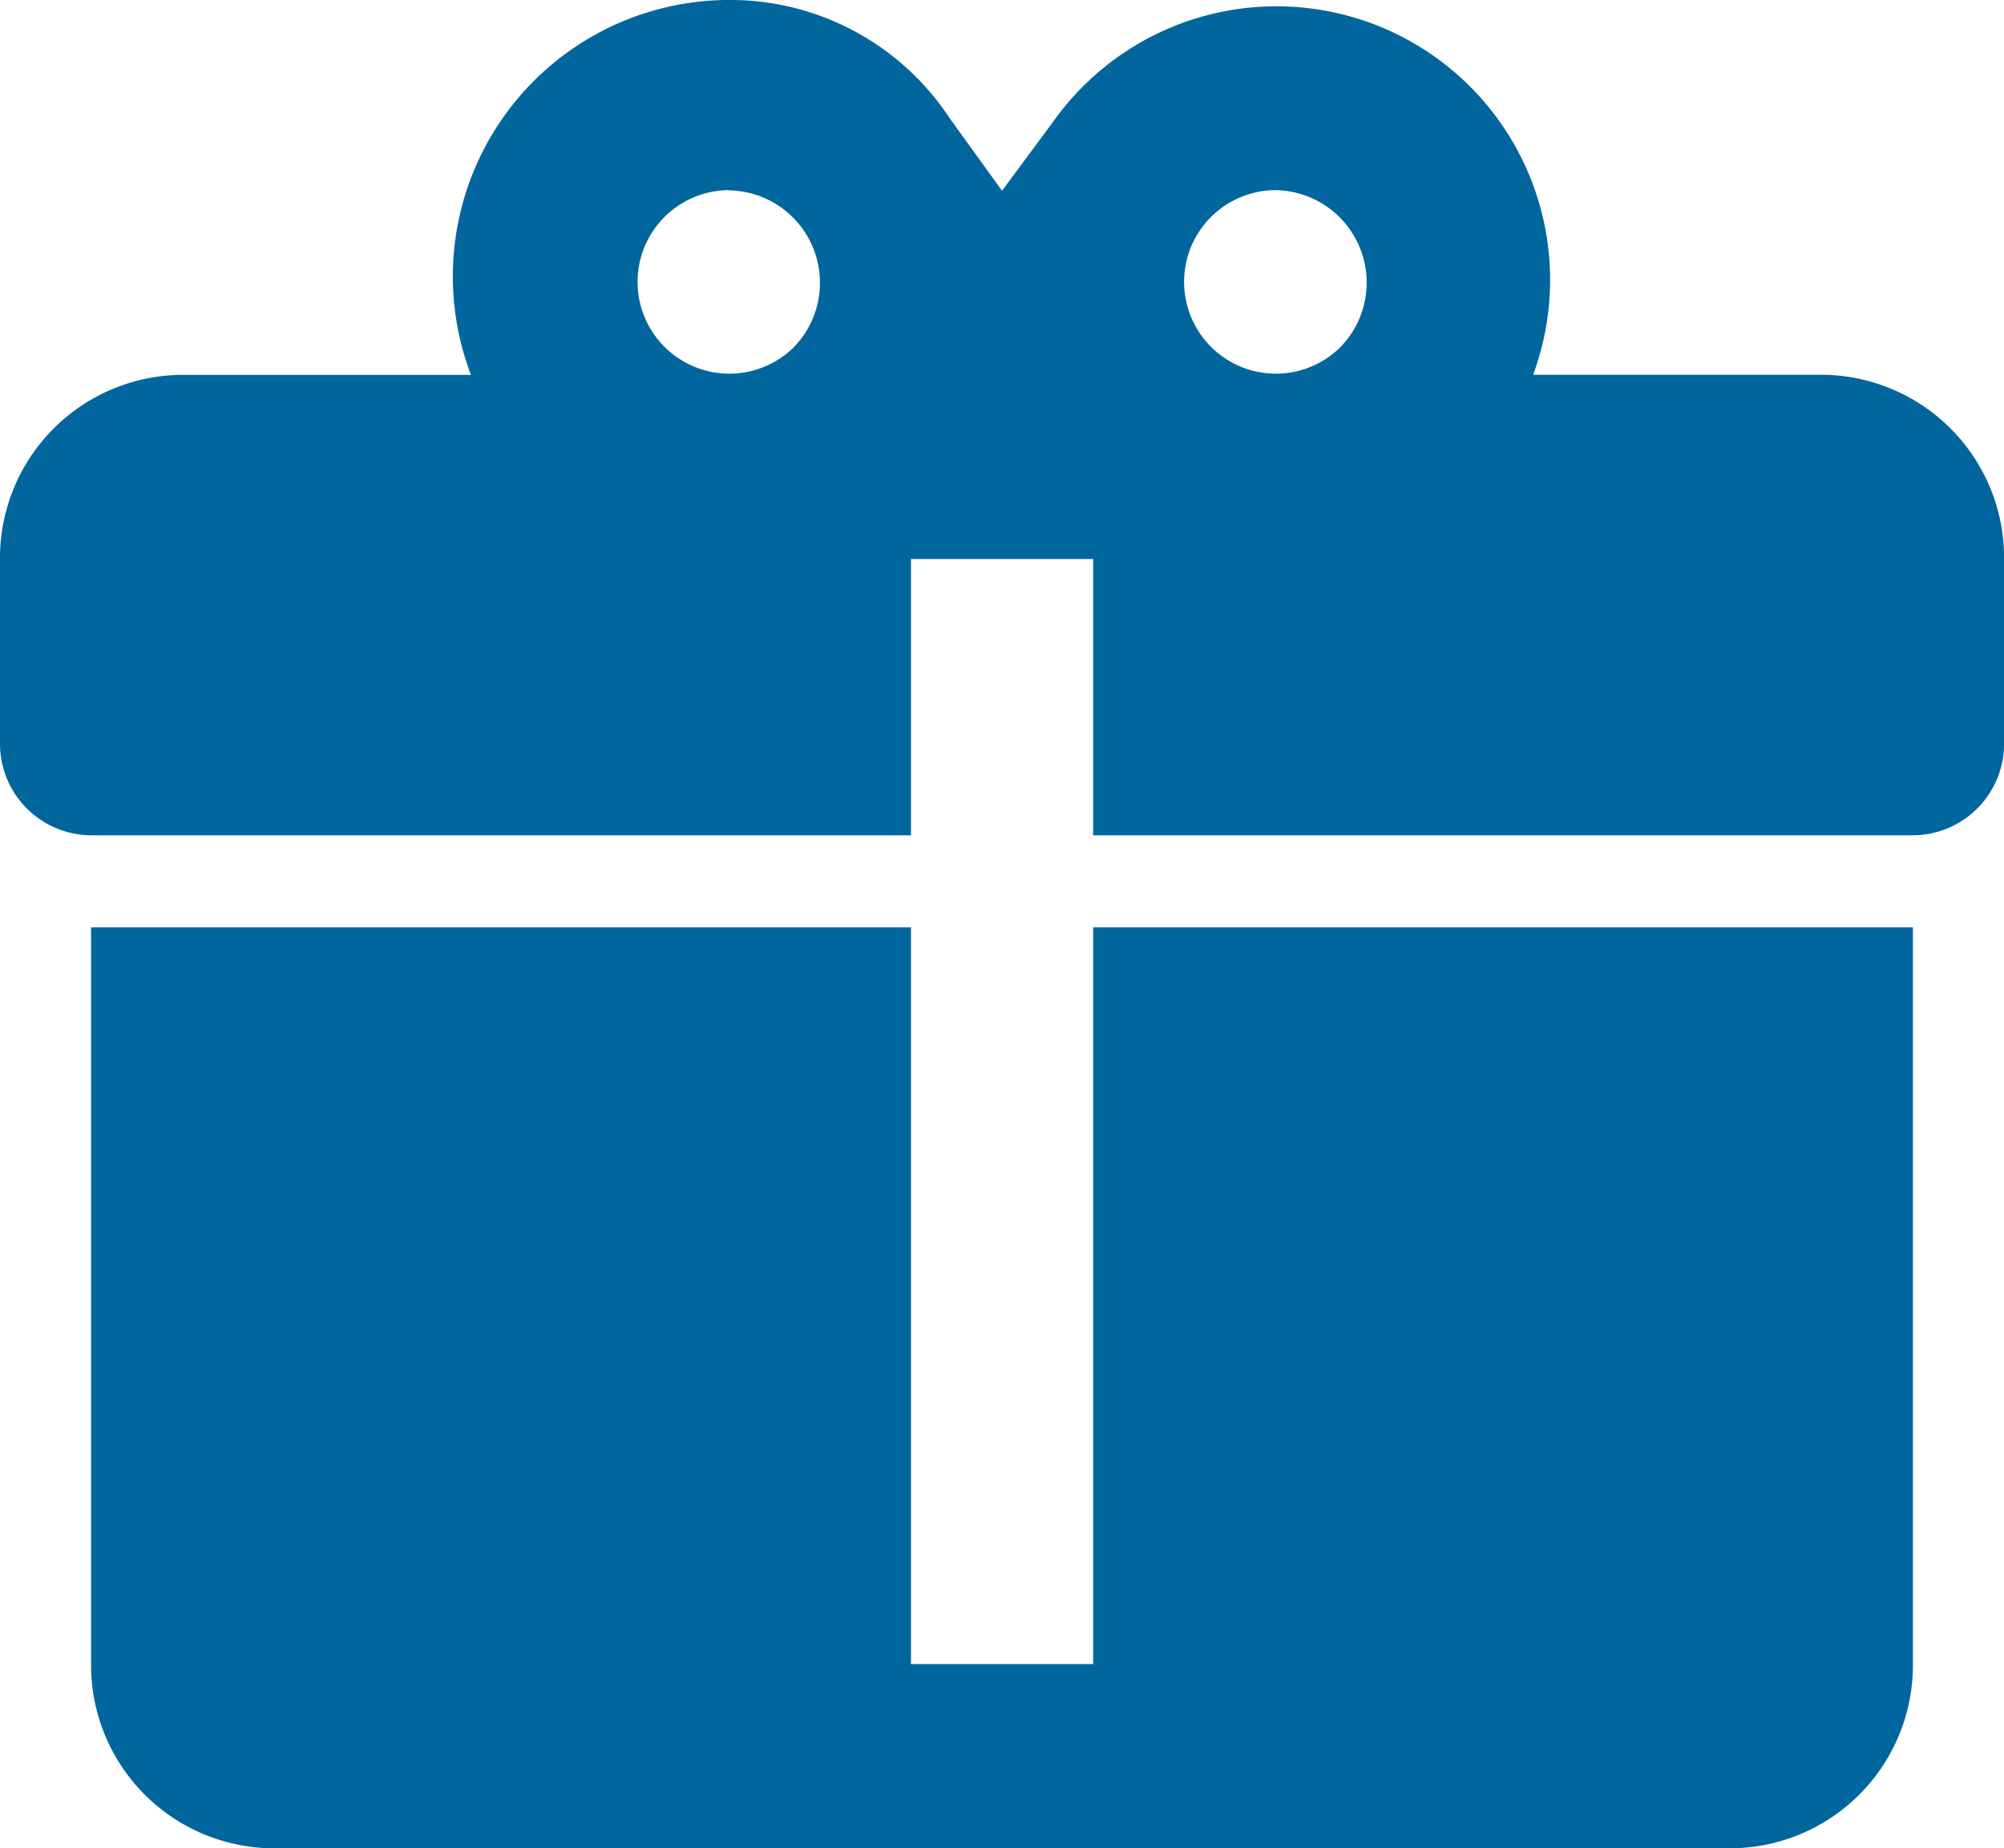 <svg xmlns="http://www.w3.org/2000/svg" width="19.999" height="18.451" viewBox="0 0 19.999 18.451">
  <path id="Starter-Kit" d="M8.327,1.93A2.76,2.76,0,0,0,5.7,5.672H2.818A1.828,1.828,0,0,0,1,7.51V9.349a.914.914,0,0,0,.909.919h8.182V7.51h1.818v2.758H20.09A.914.914,0,0,0,21,9.349V7.51a1.828,1.828,0,0,0-1.818-1.839H16.3a2.731,2.731,0,0,0-4.782-2.537l-.518.7-.518-.717A2.621,2.621,0,0,0,8.327,1.93m-.055,1.9A.923.923,0,0,1,8.918,5.4a.916.916,0,1,1-.645-1.572m5.454,0A.923.923,0,0,1,14.372,5.4a.916.916,0,1,1-.645-1.572M1.909,11.187v7.354a1.828,1.828,0,0,0,1.818,1.839H18.272a1.828,1.828,0,0,0,1.818-1.839V11.187H11.909v7.354H10.091V11.187Z" transform="translate(-1 -1.93)" fill="#00669d"/>
</svg>
